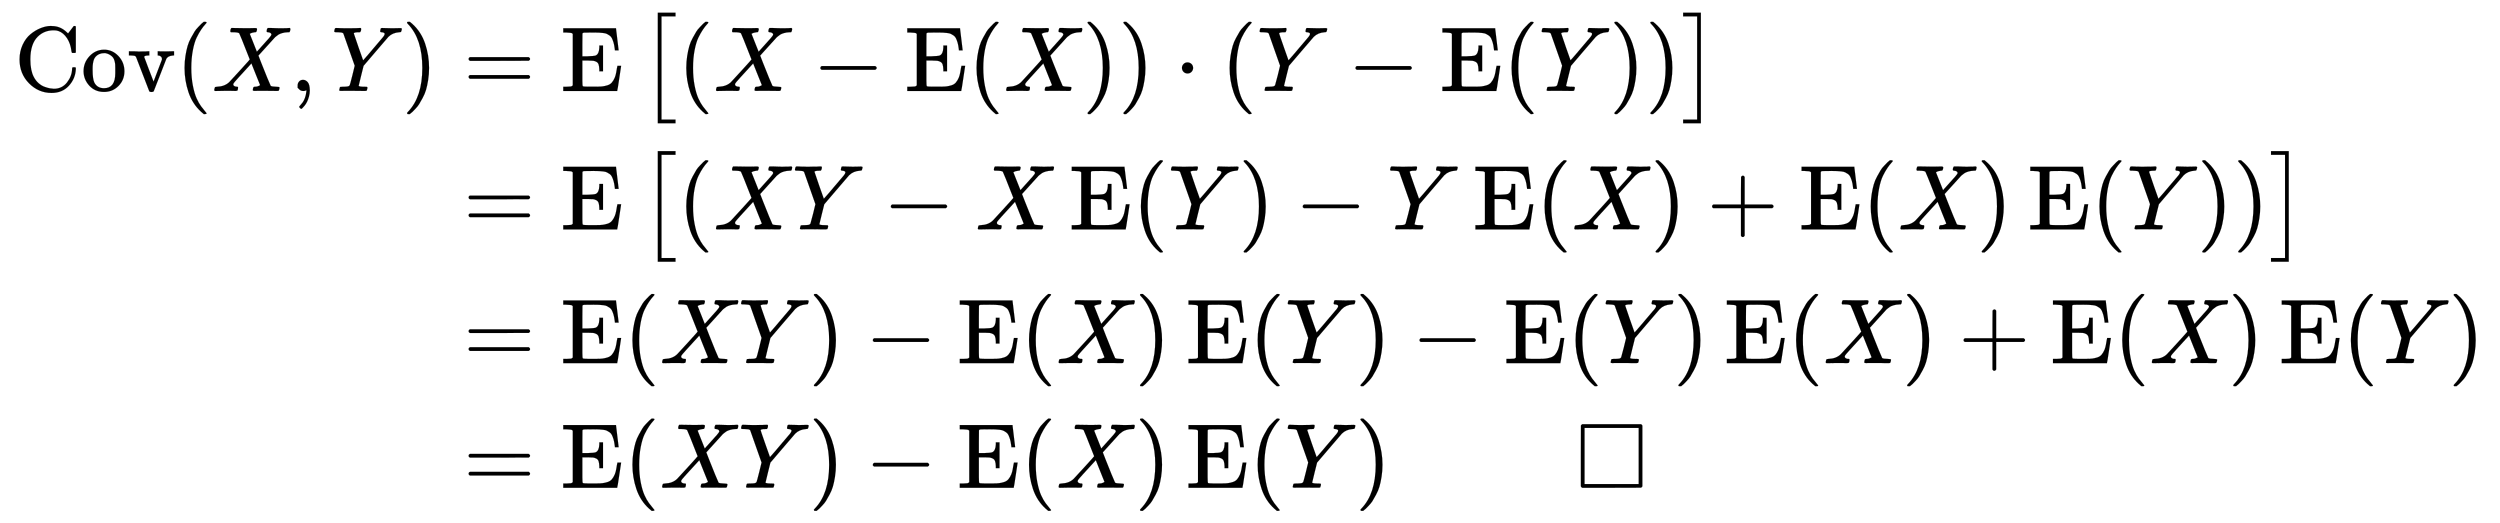 <svg xmlns:xlink="http://www.w3.org/1999/xlink" width="62.955ex" height="13.176ex" style="vertical-align: -6.005ex;" viewBox="0 -3087.6 27105.6 5673" role="img" focusable="false" xmlns="http://www.w3.org/2000/svg" aria-labelledby="MathJax-SVG-1-Title">
<title id="MathJax-SVG-1-Title">{\displaystyle {\begin{aligned}\operatorname {Cov} (X,Y)&amp;=\operatorname {E} {\bigl [}(X-\operatorname {E} (X))\cdot (Y-\operatorname {E} (Y)){\bigr ]}\\&amp;=\operatorname {E} {\bigl [}(XY-X\operatorname {E} (Y)-Y\operatorname {E} (X)+\operatorname {E} (X)\operatorname {E} (Y)){\bigr ]}\\&amp;=\operatorname {E} (XY)-\operatorname {E} (X)\operatorname {E} (Y)-\operatorname {E} (Y)\operatorname {E} (X)+\operatorname {E} (X)\operatorname {E} (Y)\\&amp;=\operatorname {E} (XY)-\operatorname {E} (X)\operatorname {E} (Y)\qquad \Box \end{aligned}}}</title>
<defs aria-hidden="true">
<path stroke-width="1" id="E1-MJMAIN-43" d="M56 342Q56 428 89 500T174 615T283 681T391 705Q394 705 400 705T408 704Q499 704 569 636L582 624L612 663Q639 700 643 704Q644 704 647 704T653 705H657Q660 705 666 699V419L660 413H626Q620 419 619 430Q610 512 571 572T476 651Q457 658 426 658Q322 658 252 588Q173 509 173 342Q173 221 211 151Q232 111 263 84T328 45T384 29T428 24Q517 24 571 93T626 244Q626 251 632 257H660L666 251V236Q661 133 590 56T403 -21Q262 -21 159 83T56 342Z"></path>
<path stroke-width="1" id="E1-MJMAIN-6F" d="M28 214Q28 309 93 378T250 448Q340 448 405 380T471 215Q471 120 407 55T250 -10Q153 -10 91 57T28 214ZM250 30Q372 30 372 193V225V250Q372 272 371 288T364 326T348 362T317 390T268 410Q263 411 252 411Q222 411 195 399Q152 377 139 338T126 246V226Q126 130 145 91Q177 30 250 30Z"></path>
<path stroke-width="1" id="E1-MJMAIN-76" d="M338 431Q344 429 422 429Q479 429 503 431H508V385H497Q439 381 423 345Q421 341 356 172T288 -2Q283 -11 263 -11Q244 -11 239 -2Q99 359 98 364Q93 378 82 381T43 385H19V431H25L33 430Q41 430 53 430T79 430T104 429T122 428Q217 428 232 431H240V385H226Q187 384 184 370Q184 366 235 234L286 102L377 341V349Q377 363 367 372T349 383T335 385H331V431H338Z"></path>
<path stroke-width="1" id="E1-MJMAIN-28" d="M94 250Q94 319 104 381T127 488T164 576T202 643T244 695T277 729T302 750H315H319Q333 750 333 741Q333 738 316 720T275 667T226 581T184 443T167 250T184 58T225 -81T274 -167T316 -220T333 -241Q333 -250 318 -250H315H302L274 -226Q180 -141 137 -14T94 250Z"></path>
<path stroke-width="1" id="E1-MJMATHI-58" d="M42 0H40Q26 0 26 11Q26 15 29 27Q33 41 36 43T55 46Q141 49 190 98Q200 108 306 224T411 342Q302 620 297 625Q288 636 234 637H206Q200 643 200 645T202 664Q206 677 212 683H226Q260 681 347 681Q380 681 408 681T453 682T473 682Q490 682 490 671Q490 670 488 658Q484 643 481 640T465 637Q434 634 411 620L488 426L541 485Q646 598 646 610Q646 628 622 635Q617 635 609 637Q594 637 594 648Q594 650 596 664Q600 677 606 683H618Q619 683 643 683T697 681T738 680Q828 680 837 683H845Q852 676 852 672Q850 647 840 637H824Q790 636 763 628T722 611T698 593L687 584Q687 585 592 480L505 384Q505 383 536 304T601 142T638 56Q648 47 699 46Q734 46 734 37Q734 35 732 23Q728 7 725 4T711 1Q708 1 678 1T589 2Q528 2 496 2T461 1Q444 1 444 10Q444 11 446 25Q448 35 450 39T455 44T464 46T480 47T506 54Q523 62 523 64Q522 64 476 181L429 299Q241 95 236 84Q232 76 232 72Q232 53 261 47Q262 47 267 47T273 46Q276 46 277 46T280 45T283 42T284 35Q284 26 282 19Q279 6 276 4T261 1Q258 1 243 1T201 2T142 2Q64 2 42 0Z"></path>
<path stroke-width="1" id="E1-MJMAIN-2C" d="M78 35T78 60T94 103T137 121Q165 121 187 96T210 8Q210 -27 201 -60T180 -117T154 -158T130 -185T117 -194Q113 -194 104 -185T95 -172Q95 -168 106 -156T131 -126T157 -76T173 -3V9L172 8Q170 7 167 6T161 3T152 1T140 0Q113 0 96 17Z"></path>
<path stroke-width="1" id="E1-MJMATHI-59" d="M66 637Q54 637 49 637T39 638T32 641T30 647T33 664T42 682Q44 683 56 683Q104 680 165 680Q288 680 306 683H316Q322 677 322 674T320 656Q316 643 310 637H298Q242 637 242 624Q242 619 292 477T343 333L346 336Q350 340 358 349T379 373T411 410T454 461Q546 568 561 587T577 618Q577 634 545 637Q528 637 528 647Q528 649 530 661Q533 676 535 679T549 683Q551 683 578 682T657 680Q684 680 713 681T746 682Q763 682 763 673Q763 669 760 657T755 643Q753 637 734 637Q662 632 617 587Q608 578 477 424L348 273L322 169Q295 62 295 57Q295 46 363 46Q379 46 384 45T390 35Q390 33 388 23Q384 6 382 4T366 1Q361 1 324 1T232 2Q170 2 138 2T102 1Q84 1 84 9Q84 14 87 24Q88 27 89 30T90 35T91 39T93 42T96 44T101 45T107 45T116 46T129 46Q168 47 180 50T198 63Q201 68 227 171L252 274L129 623Q128 624 127 625T125 627T122 629T118 631T113 633T105 634T96 635T83 636T66 637Z"></path>
<path stroke-width="1" id="E1-MJMAIN-29" d="M60 749L64 750Q69 750 74 750H86L114 726Q208 641 251 514T294 250Q294 182 284 119T261 12T224 -76T186 -143T145 -194T113 -227T90 -246Q87 -249 86 -250H74Q66 -250 63 -250T58 -247T55 -238Q56 -237 66 -225Q221 -64 221 250T66 725Q56 737 55 738Q55 746 60 749Z"></path>
<path stroke-width="1" id="E1-MJMAIN-3D" d="M56 347Q56 360 70 367H707Q722 359 722 347Q722 336 708 328L390 327H72Q56 332 56 347ZM56 153Q56 168 72 173H708Q722 163 722 153Q722 140 707 133H70Q56 140 56 153Z"></path>
<path stroke-width="1" id="E1-MJMAIN-45" d="M128 619Q121 626 117 628T101 631T58 634H25V680H597V676Q599 670 611 560T625 444V440H585V444Q584 447 582 465Q578 500 570 526T553 571T528 601T498 619T457 629T411 633T353 634Q266 634 251 633T233 622Q233 622 233 621Q232 619 232 497V376H286Q359 378 377 385Q413 401 416 469Q416 471 416 473V493H456V213H416V233Q415 268 408 288T383 317T349 328T297 330Q290 330 286 330H232V196V114Q232 57 237 52Q243 47 289 47H340H391Q428 47 452 50T505 62T552 92T584 146Q594 172 599 200T607 247T612 270V273H652V270Q651 267 632 137T610 3V0H25V46H58Q100 47 109 49T128 61V619Z"></path>
<path stroke-width="1" id="E1-MJMAIN-5B" d="M118 -250V750H255V710H158V-210H255V-250H118Z"></path>
<path stroke-width="1" id="E1-MJSZ1-5B" d="M202 -349V850H394V810H242V-309H394V-349H202Z"></path>
<path stroke-width="1" id="E1-MJMAIN-2212" d="M84 237T84 250T98 270H679Q694 262 694 250T679 230H98Q84 237 84 250Z"></path>
<path stroke-width="1" id="E1-MJMAIN-22C5" d="M78 250Q78 274 95 292T138 310Q162 310 180 294T199 251Q199 226 182 208T139 190T96 207T78 250Z"></path>
<path stroke-width="1" id="E1-MJMAIN-5D" d="M22 710V750H159V-250H22V-210H119V710H22Z"></path>
<path stroke-width="1" id="E1-MJSZ1-5D" d="M22 810V850H214V-349H22V-309H174V810H22Z"></path>
<path stroke-width="1" id="E1-MJMAIN-2B" d="M56 237T56 250T70 270H369V420L370 570Q380 583 389 583Q402 583 409 568V270H707Q722 262 722 250T707 230H409V-68Q401 -82 391 -82H389H387Q375 -82 369 -68V230H70Q56 237 56 250Z"></path>
<path stroke-width="1" id="E1-MJAMS-25A1" d="M71 0Q59 4 55 16V346L56 676Q64 686 70 689H709Q719 681 722 674V15Q719 10 709 1L390 0H71ZM682 40V649H95V40H682Z"></path>
</defs>
<g stroke="currentColor" fill="currentColor" stroke-width="0" transform="matrix(1 0 0 -1 0 0)" aria-hidden="true">
<g transform="translate(167,0)">
<g transform="translate(-11,0)">
<g transform="translate(0,2101)">
 <use xlink:href="#E1-MJMAIN-43"></use>
 <use xlink:href="#E1-MJMAIN-6F" x="722" y="0"></use>
 <use xlink:href="#E1-MJMAIN-76" x="1223" y="0"></use>
 <use xlink:href="#E1-MJMAIN-28" x="1751" y="0"></use>
 <use xlink:href="#E1-MJMATHI-58" x="2141" y="0"></use>
 <use xlink:href="#E1-MJMAIN-2C" x="2993" y="0"></use>
 <use xlink:href="#E1-MJMATHI-59" x="3438" y="0"></use>
 <use xlink:href="#E1-MJMAIN-29" x="4202" y="0"></use>
</g>
</g>
<g transform="translate(4581,0)">
<g transform="translate(0,2101)">
 <use xlink:href="#E1-MJMAIN-3D" x="277" y="0"></use>
 <use xlink:href="#E1-MJMAIN-45" x="1334" y="0"></use>
 <use xlink:href="#E1-MJSZ1-5B" x="2182" y="-1"></use>
 <use xlink:href="#E1-MJMAIN-28" x="2599" y="0"></use>
 <use xlink:href="#E1-MJMATHI-58" x="2989" y="0"></use>
 <use xlink:href="#E1-MJMAIN-2212" x="4063" y="0"></use>
 <use xlink:href="#E1-MJMAIN-45" x="5064" y="0"></use>
 <use xlink:href="#E1-MJMAIN-28" x="5746" y="0"></use>
 <use xlink:href="#E1-MJMATHI-58" x="6135" y="0"></use>
 <use xlink:href="#E1-MJMAIN-29" x="6988" y="0"></use>
 <use xlink:href="#E1-MJMAIN-29" x="7377" y="0"></use>
 <use xlink:href="#E1-MJMAIN-22C5" x="7989" y="0"></use>
 <use xlink:href="#E1-MJMAIN-28" x="8490" y="0"></use>
 <use xlink:href="#E1-MJMATHI-59" x="8879" y="0"></use>
 <use xlink:href="#E1-MJMAIN-2212" x="9865" y="0"></use>
 <use xlink:href="#E1-MJMAIN-45" x="10866" y="0"></use>
 <use xlink:href="#E1-MJMAIN-28" x="11547" y="0"></use>
 <use xlink:href="#E1-MJMATHI-59" x="11937" y="0"></use>
 <use xlink:href="#E1-MJMAIN-29" x="12700" y="0"></use>
 <use xlink:href="#E1-MJMAIN-29" x="13090" y="0"></use>
 <use xlink:href="#E1-MJSZ1-5D" x="13479" y="-1"></use>
</g>
<g transform="translate(0,600)">
 <use xlink:href="#E1-MJMAIN-3D" x="277" y="0"></use>
 <use xlink:href="#E1-MJMAIN-45" x="1334" y="0"></use>
 <use xlink:href="#E1-MJSZ1-5B" x="2182" y="-1"></use>
 <use xlink:href="#E1-MJMAIN-28" x="2599" y="0"></use>
 <use xlink:href="#E1-MJMATHI-58" x="2989" y="0"></use>
 <use xlink:href="#E1-MJMATHI-59" x="3841" y="0"></use>
 <use xlink:href="#E1-MJMAIN-2212" x="4827" y="0"></use>
 <use xlink:href="#E1-MJMATHI-58" x="5828" y="0"></use>
 <use xlink:href="#E1-MJMAIN-45" x="6847" y="0"></use>
 <use xlink:href="#E1-MJMAIN-28" x="7528" y="0"></use>
 <use xlink:href="#E1-MJMATHI-59" x="7918" y="0"></use>
 <use xlink:href="#E1-MJMAIN-29" x="8681" y="0"></use>
 <use xlink:href="#E1-MJMAIN-2212" x="9293" y="0"></use>
 <use xlink:href="#E1-MJMATHI-59" x="10294" y="0"></use>
 <use xlink:href="#E1-MJMAIN-45" x="11224" y="0"></use>
 <use xlink:href="#E1-MJMAIN-28" x="11905" y="0"></use>
 <use xlink:href="#E1-MJMATHI-58" x="12295" y="0"></use>
 <use xlink:href="#E1-MJMAIN-29" x="13147" y="0"></use>
 <use xlink:href="#E1-MJMAIN-2B" x="13759" y="0"></use>
 <use xlink:href="#E1-MJMAIN-45" x="14760" y="0"></use>
 <use xlink:href="#E1-MJMAIN-28" x="15441" y="0"></use>
 <use xlink:href="#E1-MJMATHI-58" x="15831" y="0"></use>
 <use xlink:href="#E1-MJMAIN-29" x="16683" y="0"></use>
 <use xlink:href="#E1-MJMAIN-45" x="17240" y="0"></use>
 <use xlink:href="#E1-MJMAIN-28" x="17921" y="0"></use>
 <use xlink:href="#E1-MJMATHI-59" x="18311" y="0"></use>
 <use xlink:href="#E1-MJMAIN-29" x="19074" y="0"></use>
 <use xlink:href="#E1-MJMAIN-29" x="19464" y="0"></use>
 <use xlink:href="#E1-MJSZ1-5D" x="19853" y="-1"></use>
</g>
<g transform="translate(0,-850)">
 <use xlink:href="#E1-MJMAIN-3D" x="277" y="0"></use>
 <use xlink:href="#E1-MJMAIN-45" x="1334" y="0"></use>
 <use xlink:href="#E1-MJMAIN-28" x="2015" y="0"></use>
 <use xlink:href="#E1-MJMATHI-58" x="2405" y="0"></use>
 <use xlink:href="#E1-MJMATHI-59" x="3257" y="0"></use>
 <use xlink:href="#E1-MJMAIN-29" x="4021" y="0"></use>
 <use xlink:href="#E1-MJMAIN-2212" x="4632" y="0"></use>
 <use xlink:href="#E1-MJMAIN-45" x="5633" y="0"></use>
 <use xlink:href="#E1-MJMAIN-28" x="6315" y="0"></use>
 <use xlink:href="#E1-MJMATHI-58" x="6704" y="0"></use>
 <use xlink:href="#E1-MJMAIN-29" x="7557" y="0"></use>
 <use xlink:href="#E1-MJMAIN-45" x="8113" y="0"></use>
 <use xlink:href="#E1-MJMAIN-28" x="8794" y="0"></use>
 <use xlink:href="#E1-MJMATHI-59" x="9184" y="0"></use>
 <use xlink:href="#E1-MJMAIN-29" x="9947" y="0"></use>
 <use xlink:href="#E1-MJMAIN-2212" x="10559" y="0"></use>
 <use xlink:href="#E1-MJMAIN-45" x="11560" y="0"></use>
 <use xlink:href="#E1-MJMAIN-28" x="12241" y="0"></use>
 <use xlink:href="#E1-MJMATHI-59" x="12631" y="0"></use>
 <use xlink:href="#E1-MJMAIN-29" x="13394" y="0"></use>
 <use xlink:href="#E1-MJMAIN-45" x="13950" y="0"></use>
 <use xlink:href="#E1-MJMAIN-28" x="14632" y="0"></use>
 <use xlink:href="#E1-MJMATHI-58" x="15021" y="0"></use>
 <use xlink:href="#E1-MJMAIN-29" x="15874" y="0"></use>
 <use xlink:href="#E1-MJMAIN-2B" x="16486" y="0"></use>
 <use xlink:href="#E1-MJMAIN-45" x="17486" y="0"></use>
 <use xlink:href="#E1-MJMAIN-28" x="18168" y="0"></use>
 <use xlink:href="#E1-MJMATHI-58" x="18557" y="0"></use>
 <use xlink:href="#E1-MJMAIN-29" x="19410" y="0"></use>
 <use xlink:href="#E1-MJMAIN-45" x="19966" y="0"></use>
 <use xlink:href="#E1-MJMAIN-28" x="20647" y="0"></use>
 <use xlink:href="#E1-MJMATHI-59" x="21037" y="0"></use>
 <use xlink:href="#E1-MJMAIN-29" x="21800" y="0"></use>
</g>
<g transform="translate(0,-2201)">
 <use xlink:href="#E1-MJMAIN-3D" x="277" y="0"></use>
 <use xlink:href="#E1-MJMAIN-45" x="1334" y="0"></use>
 <use xlink:href="#E1-MJMAIN-28" x="2015" y="0"></use>
 <use xlink:href="#E1-MJMATHI-58" x="2405" y="0"></use>
 <use xlink:href="#E1-MJMATHI-59" x="3257" y="0"></use>
 <use xlink:href="#E1-MJMAIN-29" x="4021" y="0"></use>
 <use xlink:href="#E1-MJMAIN-2212" x="4632" y="0"></use>
 <use xlink:href="#E1-MJMAIN-45" x="5633" y="0"></use>
 <use xlink:href="#E1-MJMAIN-28" x="6315" y="0"></use>
 <use xlink:href="#E1-MJMATHI-58" x="6704" y="0"></use>
 <use xlink:href="#E1-MJMAIN-29" x="7557" y="0"></use>
 <use xlink:href="#E1-MJMAIN-45" x="8113" y="0"></use>
 <use xlink:href="#E1-MJMAIN-28" x="8794" y="0"></use>
 <use xlink:href="#E1-MJMATHI-59" x="9184" y="0"></use>
 <use xlink:href="#E1-MJMAIN-29" x="9947" y="0"></use>
 <use xlink:href="#E1-MJAMS-25A1" x="12337" y="0"></use>
</g>
</g>
</g>
</g>
</svg>